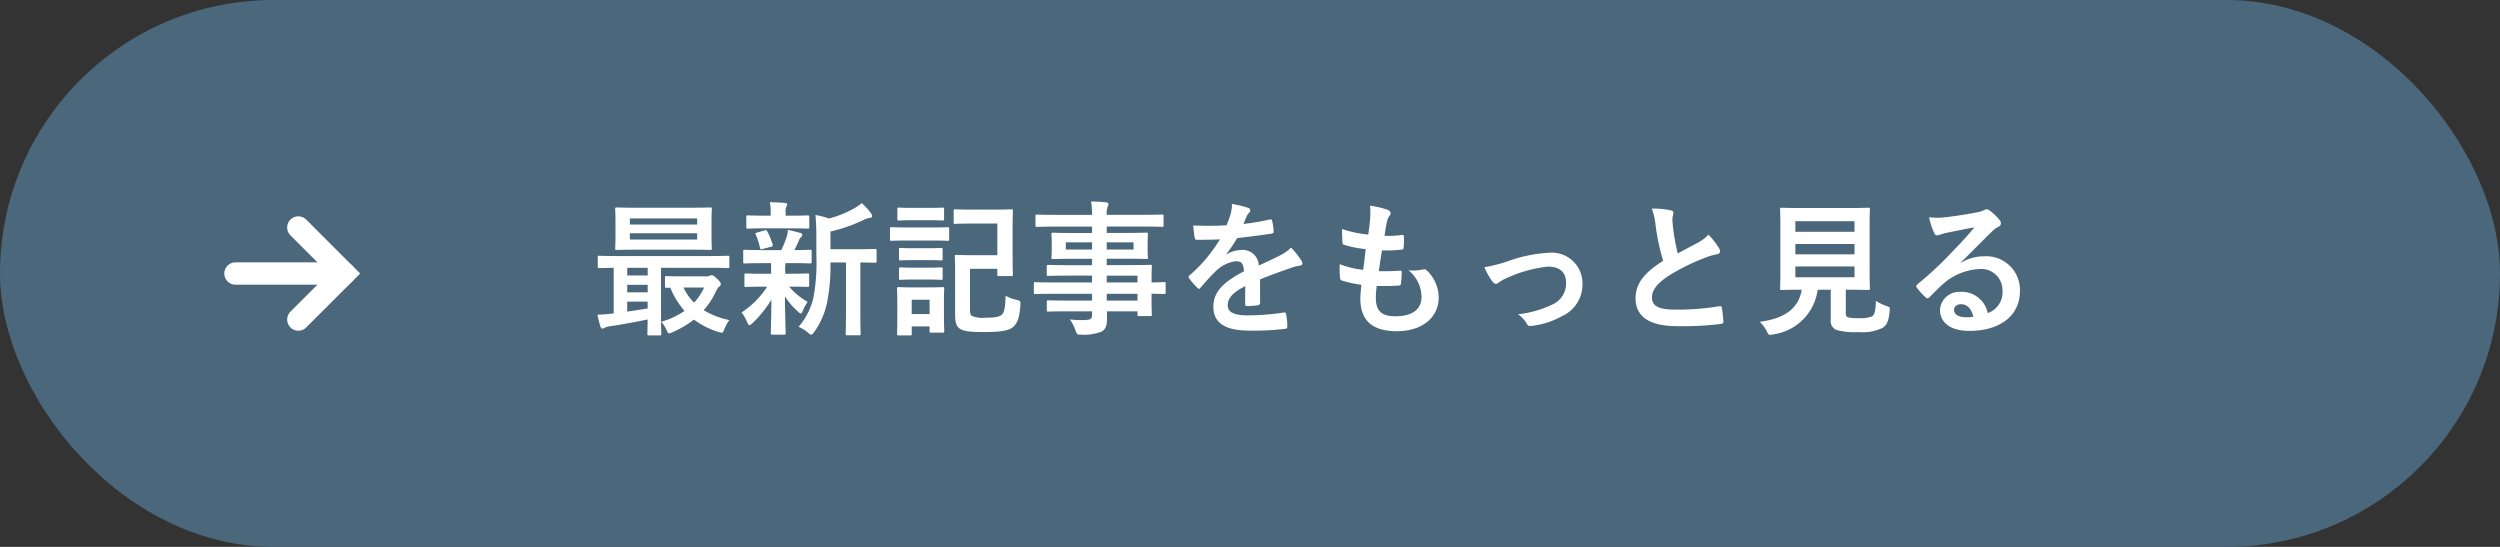 <svg xmlns="http://www.w3.org/2000/svg" width="224" height="49" viewBox="0 0 224 49">
  <rect x="0" y="0" width="224" height="49" fill="#333333" stroke="none"/>
  <g id="グループ_384" data-name="グループ 384" transform="translate(-994 -727)">
    <rect id="長方形_8" data-name="長方形 8" width="224" height="49" rx="24.5" transform="translate(994 727)" fill="#4b677b"/>
    <path id="パス_150" data-name="パス 150" d="M-58.89,1.053c.13,0,.143-.013.143-.143,0-.078-.026-.559-.026-1.56V-5.005h4.407c1.131,0,1.508.026,1.586.026.117,0,.13-.013.13-.143v-.819c0-.13-.013-.143-.13-.143-.078,0-.455.026-1.586.026h-8.346c-1.131,0-1.508-.026-1.586-.026-.13,0-.143.013-.143.143v.819c0,.13.013.143.143.143.065,0,.4-.013,1.287-.026V-.923a1.432,1.432,0,0,1-.234.026,11.7,11.7,0,0,1-1.222.091,8.687,8.687,0,0,0,.26,1.04c.039.13.1.208.182.208a.5.5,0,0,0,.208-.078,1.492,1.492,0,0,1,.468-.13c1.053-.156,2.34-.39,3.38-.611-.013.806-.026,1.209-.026,1.287,0,.13.013.143.143.143Zm-1.079-2.418c-.585.1-1.222.195-1.833.286v-.9h1.833ZM-61.8-4.316v-.689h1.833v.689Zm0,1.508v-.676h1.833v.676Zm.884-7.579c-1.287,0-1.729-.026-1.82-.026-.13,0-.143.013-.143.156,0,.078.026.364.026,1.066v1.365c0,.7-.026.988-.026,1.066,0,.143.013.156.143.156.091,0,.533-.026,1.82-.026h4.732c1.287,0,1.742.026,1.82.026.13,0,.143-.013.143-.156,0-.078-.026-.364-.026-1.066V-9.191c0-.7.026-.988.026-1.066,0-.143-.013-.156-.143-.156-.078,0-.533.026-1.82.026Zm5.382,2.847h-6.032V-8.1h6.032Zm-6.032-1.885h6.032v.546h-6.032Zm4.719,5.187c-1.027,0-1.352-.026-1.43-.026-.13,0-.143.013-.143.143v.754c0,.143.013.156.143.156.039,0,.13,0,.338-.013a7.3,7.3,0,0,0,1.274,2.08,7.1,7.1,0,0,1-2.093.975,2.519,2.519,0,0,1,.481.741c.091.208.143.3.234.3a1.024,1.024,0,0,0,.26-.091A8.747,8.747,0,0,0-55.822-.364,7.279,7.279,0,0,0-53.6.754c.338.1.364.1.494-.247a4.047,4.047,0,0,1,.455-.832,7.083,7.083,0,0,1-2.3-.884A6.793,6.793,0,0,0-53.9-2.782c.156-.325.247-.481.351-.546a.261.261,0,0,0,.13-.234c0-.091-.039-.182-.351-.481-.3-.273-.364-.3-.455-.3a.545.545,0,0,0-.195.052.684.684,0,0,1-.234.052Zm1.937,1a5.1,5.1,0,0,1-.9,1.352,4.6,4.6,0,0,1-.949-1.352ZM-42.2-5.486V-.91c0,1.222-.026,1.729-.026,1.794,0,.143.013.156.143.156h1.066c.117,0,.13-.013.13-.156,0-.065-.026-.572-.026-1.794V-5.486c.9.013,1.248.026,1.313.026.13,0,.143-.013.143-.143v-.949c0-.13-.013-.143-.143-.143-.078,0-.507.026-1.768.026h-2.223V-8.255A14.206,14.206,0,0,0-40.56-9.321a1.447,1.447,0,0,1,.507-.156c.117-.013.195-.078.195-.156a.416.416,0,0,0-.091-.247,5.247,5.247,0,0,0-.845-.923,3.573,3.573,0,0,1-.689.481,9.314,9.314,0,0,1-2.249.9,6.431,6.431,0,0,0-1.2-.312c.065.767.078,1.456.078,2.223V-6.1a16.854,16.854,0,0,1-.26,3.744A6,6,0,0,1-46.449.286a2.977,2.977,0,0,1,.845.52c.143.117.221.182.286.182.091,0,.156-.091.273-.247a7.068,7.068,0,0,0,1.118-2.47,16.927,16.927,0,0,0,.338-3.757Zm-6.721.065c.013.195.013.416.013.715v.234h-.676c-1.118,0-1.495-.026-1.573-.026-.13,0-.143.013-.143.143v.923c0,.13.013.143.143.143.078,0,.455-.026,1.573-.026h.325A7.966,7.966,0,0,1-51.558-1a3.662,3.662,0,0,1,.507.871c.065.169.117.26.208.26.065,0,.143-.065.273-.182a10.277,10.277,0,0,0,1.69-2.106c-.013,1.625-.052,2.574-.052,3,0,.13.013.143.143.143h1.027c.143,0,.156-.013.156-.143,0-.455-.052-1.482-.065-3.289a6.413,6.413,0,0,0,1.157,1.352c.13.13.221.182.273.182s.1-.078.156-.208a3.735,3.735,0,0,1,.455-.832,6.1,6.1,0,0,1-1.664-1.365h.091c1.1,0,1.482.026,1.56.026.13,0,.143-.013.143-.143v-.923c0-.13-.013-.143-.143-.143-.078,0-.455.026-1.56.026h-.442v-.234a3.732,3.732,0,0,1,.026-.715h.6c1.131,0,1.521.026,1.6.026.13,0,.143-.013.143-.143v-.936c0-.13-.013-.143-.143-.143s-.507.026-1.4.026c.156-.3.26-.533.4-.858a.7.7,0,0,1,.195-.3.23.23,0,0,0,.1-.195c0-.091-.026-.143-.156-.182-.377-.091-.7-.195-1.131-.273a2.026,2.026,0,0,1-.091.572A8.155,8.155,0,0,1-48-6.591h-1.677c-1.144,0-1.521-.026-1.6-.026-.117,0-.13.013-.13.143v.936c0,.13.013.143.13.143.078,0,.455-.026,1.6-.026Zm1.755-3.12c1.079,0,1.443.026,1.521.026.143,0,.156-.013.156-.143v-.9c0-.13-.013-.143-.156-.143-.078,0-.442.026-1.521.026h-.442v-.338a.888.888,0,0,1,.065-.468.5.5,0,0,0,.078-.221c0-.065-.078-.1-.208-.117-.468-.039-.884-.052-1.352-.065a3.7,3.7,0,0,1,.078.858v.351h-.507c-1.079,0-1.456-.026-1.534-.026-.13,0-.143.013-.143.143v.9c0,.13.013.143.143.143.078,0,.455-.026,1.534-.026ZM-48.906-6.89c.143-.039.169-.078.13-.208a5.689,5.689,0,0,0-.481-1.17c-.052-.1-.078-.13-.234-.091l-.663.195c-.182.039-.195.078-.117.221A5.348,5.348,0,0,1-49.907-6.8c.039.143.091.156.26.1Zm20.267-2.08v2.834h-2.3c-.858,0-1.274-.026-1.365-.026-.13,0-.143.013-.143.143,0,.091.026.546.026,1.443V-.858c0,.715.091,1.053.377,1.274.312.26.962.338,2.171.338,1.7,0,2.353-.156,2.7-.507.312-.3.52-.741.6-1.872.026-.4,0-.429-.39-.52a3.125,3.125,0,0,1-.936-.364c-.026,1.053-.117,1.443-.286,1.651-.208.234-.572.325-1.547.325a2.306,2.306,0,0,1-1.2-.169c-.117-.078-.156-.26-.156-.585V-4.914h2.444v.494c0,.143.013.156.143.156H-27.4c.143,0,.156-.013.156-.156,0-.078-.026-.468-.026-1.378V-8.71c0-.923.026-1.313.026-1.391,0-.13-.013-.143-.156-.143-.078,0-.442.026-1.482.026H-30.94c-1.053,0-1.391-.026-1.469-.026-.13,0-.143.013-.143.143v1.014c0,.13.013.143.143.143.078,0,.416-.026,1.469-.026Zm-4.784,6.838c0-.611.026-.923.026-1,0-.13-.013-.143-.143-.143-.091,0-.364.026-1.2.026h-1.547c-.832,0-1.1-.026-1.183-.026-.143,0-.156.013-.156.143,0,.091.026.4.026,1.222v.858C-37.6.52-37.622.819-37.622.91c0,.13.013.143.156.143h1.014c.13,0,.143-.013.143-.143V.247h1.6V.663c0,.13.013.143.143.143h1.027c.13,0,.143-.013.143-.143,0-.078-.026-.364-.026-1.872Zm-1.287-.013V-.858h-1.6V-2.145Zm-2.028-6.474c-.988,0-1.313-.026-1.391-.026-.117,0-.13.013-.13.143v.923c0,.143.013.156.13.156.078,0,.4-.026,1.391-.026h2.262c.988,0,1.313.026,1.391.026.117,0,.13-.013.13-.156V-8.5c0-.13-.013-.143-.13-.143-.078,0-.4.026-1.391.026Zm.468-1.755c-.845,0-1.1-.026-1.183-.026-.13,0-.143.013-.143.143v.871c0,.13.013.143.143.143.078,0,.338-.026,1.183-.026h1.534c.832,0,1.092.026,1.17.026.143,0,.156-.013.156-.143v-.871c0-.13-.013-.143-.156-.143-.078,0-.338.026-1.17.026Zm.065,5.356c-.793,0-1.027-.026-1.1-.026-.13,0-.143.013-.143.143v.845c0,.117.013.13.143.13.078,0,.312-.026,1.1-.026h1.417c.78,0,1.014.026,1.092.026.143,0,.156-.013.156-.13V-4.9c0-.13-.013-.143-.156-.143-.078,0-.312.026-1.092.026Zm0-1.742c-.793,0-1.027-.026-1.1-.026-.13,0-.143.013-.143.143v.832c0,.13.013.143.143.143.078,0,.312-.026,1.1-.026h1.417c.78,0,1.014.026,1.092.026.143,0,.156-.013.156-.143v-.832c0-.13-.013-.143-.156-.143-.078,0-.312.026-1.092.026ZM-20.15-2.678v.611h-2.132c-1.274,0-1.7-.026-1.781-.026-.13,0-.143.013-.143.156v.7c0,.143.013.156.143.156.078,0,.507-.026,1.781-.026h2.132v.3c0,.377-.117.468-.676.481a8.874,8.874,0,0,1-1.313-.052,4.191,4.191,0,0,1,.507.988c.13.364.13.377.52.377A4.208,4.208,0,0,0-19.279.7c.351-.208.468-.559.468-1.157,0-.2,0-.416-.013-.65h2.743v.286c0,.13.013.143.143.143h1c.13,0,.143-.013.143-.143,0-.078-.026-.416-.026-1.2v-.663c.767.013,1.066.026,1.131.026.117,0,.13-.013.13-.143v-.78c0-.13-.013-.143-.13-.143-.065,0-.364.026-1.131.026v-.3c0-.741.026-1.053.026-1.131,0-.13-.013-.143-.143-.143-.065,0-.52.026-1.794.026h-2.106v-.572h1.729c1.274,0,1.729.026,1.82.026.13,0,.143-.013.143-.156,0-.078-.026-.247-.026-.676v-.7c0-.429.026-.6.026-.676,0-.143-.013-.156-.143-.156-.091,0-.546.026-1.82.026h-1.729V-8.7h3.3c1.17,0,1.573.026,1.651.026.13,0,.143-.013.143-.143v-.819c0-.13-.013-.143-.143-.143-.078,0-.481.026-1.651.026h-3.3a2.015,2.015,0,0,1,.078-.728.5.5,0,0,0,.078-.247c0-.078-.091-.13-.208-.143-.455-.052-.871-.065-1.352-.078a6.216,6.216,0,0,1,.091,1.2h-3.276c-1.17,0-1.573-.026-1.651-.026-.13,0-.143.013-.143.143v.819c0,.13.013.143.143.143.078,0,.481-.026,1.651-.026h3.276v.572h-1.677c-1.274,0-1.729-.026-1.807-.026-.143,0-.156.013-.156.156,0,.078.026.247.026.676v.7c0,.429-.026.6-.026.676,0,.143.013.156.156.156.078,0,.533-.026,1.807-.026h1.677v.572H-22.3c-1.261,0-1.69-.026-1.768-.026-.13,0-.143.013-.143.143v.715c0,.117.013.13.143.13.078,0,.507-.026,1.768-.026h2.145v.611h-3.484c-1.131,0-1.521-.026-1.6-.026-.117,0-.13.013-.13.143v.78c0,.13.013.143.13.143.078,0,.468-.026,1.6-.026ZM-16.081-4.3v.611h-2.756V-4.3Zm-2.756,2.236v-.611h2.756v.611Zm2.405-4.576h-2.405v-.65h2.405Zm-6.071,0v-.65h2.353v.65ZM-5.1-3.965c1.105-.455,1.95-.741,2.8-1.04a4.157,4.157,0,0,1,.793-.2c.13-.026.2-.078.2-.182a.514.514,0,0,0-.1-.286,8.008,8.008,0,0,0-.91-1.144,3.91,3.91,0,0,1-.988.7c-.663.338-1.4.676-1.911.91A1.436,1.436,0,0,0-6.812-6.6a2.587,2.587,0,0,0-1.3.4l-.013-.026A13.415,13.415,0,0,0-7.15-7.67c.949-.1,2.067-.247,3.042-.39.182-.026.234-.078.221-.208a4.383,4.383,0,0,0-.13-.936c-.026-.117-.065-.156-.208-.13a20.913,20.913,0,0,1-2.366.4c.156-.351.221-.52.3-.7a1.013,1.013,0,0,1,.221-.312.251.251,0,0,0,.091-.195.233.233,0,0,0-.156-.221,8.209,8.209,0,0,0-1.482-.364,3.164,3.164,0,0,1-.091.793A10.017,10.017,0,0,1-8.1-8.814a28.675,28.675,0,0,1-2.99.013c.039.39.091.871.13,1.079.026.143.065.208.182.208.767,0,1.469-.013,2.08-.039a13.284,13.284,0,0,1-2.717,3.224c-.065.052-.091.091-.091.143a.211.211,0,0,0,.052.117,6.184,6.184,0,0,0,.741.858.259.259,0,0,0,.143.091c.052,0,.091-.039.156-.117a17.519,17.519,0,0,1,1.3-1.417A3.138,3.138,0,0,1-7.319-5.59c.585-.026.741.234.78.9C-8.5-3.679-9.282-2.769-9.282-1.521-9.282-.013-8.151.624-6.019.624A23.122,23.122,0,0,0-2.8.455c.1,0,.156-.091.143-.247A5.818,5.818,0,0,0-2.769-.858c-.013-.117-.065-.156-.182-.143a22.217,22.217,0,0,1-3.237.26c-1.365,0-1.807-.351-1.807-.9,0-.624.416-1.131,1.573-1.729-.013.468-.013,1.118-.013,1.586,0,.13.052.208.169.208a7.033,7.033,0,0,0,.923-.065c.169-.026.247-.091.247-.234ZM5.356-3.38c.663.013,1.339.013,1.989-.039.13,0,.169-.052.182-.208A8.761,8.761,0,0,0,7.592-4.6c0-.117-.039-.169-.208-.143-.624.039-1.157.052-1.846.039.078-.52.208-1.4.286-1.859A12.817,12.817,0,0,0,7.553-6.63c.156-.013.208-.052.208-.195A6.069,6.069,0,0,0,7.787-7.8c0-.091-.039-.156-.13-.156a7.411,7.411,0,0,1-1.6.078c.065-.481.143-.923.208-1.222A1.274,1.274,0,0,1,6.5-9.659a.38.38,0,0,0,.1-.247c0-.117-.1-.234-.286-.3a7.728,7.728,0,0,0-1.56-.364,6.114,6.114,0,0,1,.013,1.092c-.026.39-.065.741-.169,1.495a10.567,10.567,0,0,1-2.353-.494c0,.468.026.9.039,1.209,0,.117.052.182.208.221a9.091,9.091,0,0,0,1.872.364c-.052.533-.156,1.378-.221,1.859A8.129,8.129,0,0,1,2.041-5.33a7.513,7.513,0,0,0,.026,1.209c.013.156.052.221.143.247a10.241,10.241,0,0,0,1.768.39c-.052.585-.091.949-.091,1.222,0,1.9.975,2.938,3.276,2.938,2.236,0,3.744-1.2,3.744-3.042A3.389,3.389,0,0,0,9.8-4.81a.3.3,0,0,0-.273-.052A4.147,4.147,0,0,1,8.2-4.784a3.13,3.13,0,0,1,1.17,2.366c0,1.17-.845,1.755-2.366,1.755-1.209,0-1.729-.468-1.729-1.664A8.009,8.009,0,0,1,5.356-3.38ZM15-5.057A6.645,6.645,0,0,0,15.7-3.8c.13.156.221.234.338.234a.407.407,0,0,0,.26-.13,4.173,4.173,0,0,1,.728-.4,11.633,11.633,0,0,1,3.679-1.014c1.04,0,1.612.507,1.612,1.43a2.033,2.033,0,0,1-1.17,1.937,9.447,9.447,0,0,1-3.133.9,2.73,2.73,0,0,1,.793.858c.091.169.195.221.429.182a7.052,7.052,0,0,0,2.691-.858A3.107,3.107,0,0,0,23.79-3.575a2.747,2.747,0,0,0-2.964-2.782,12.778,12.778,0,0,0-3.8.793A13.993,13.993,0,0,1,15-5.057Zm15-5.252A5.817,5.817,0,0,1,30.342-8.8a19.729,19.729,0,0,0,.676,3.172c-1.521.962-2.47,1.911-2.47,3.354,0,1.69,1.3,2.5,3.757,2.5a27.78,27.78,0,0,0,3.874-.2c.156-.013.247-.078.234-.221a11.48,11.48,0,0,0-.13-1.209c-.026-.156-.091-.182-.234-.156a22.7,22.7,0,0,1-3.965.3c-1.495,0-2.067-.325-2.067-1.092,0-.611.4-1.222,1.534-1.963a18.091,18.091,0,0,1,3.055-1.521,6.238,6.238,0,0,1,1.248-.39c.182-.026.26-.13.26-.26a.526.526,0,0,0-.091-.273,6.676,6.676,0,0,0-.949-1.222,3.216,3.216,0,0,1-.9.7c-.728.39-1.2.637-1.846.988a18.278,18.278,0,0,1-.416-2.236c-.026-.3-.065-.611-.065-.871,0-.182.091-.364.091-.546,0-.1-.078-.169-.234-.208A7.524,7.524,0,0,0,30-10.309ZM47.385-3.042h.234c1.248,0,1.69.026,1.781.026.13,0,.143-.013.143-.143,0-.078-.026-.572-.026-1.586V-8.632c0-1.04.026-1.521.026-1.612,0-.13-.013-.143-.143-.143-.091,0-.533.026-1.781.026H43.433c-1.261,0-1.7-.026-1.781-.026-.143,0-.156.013-.156.143,0,.091.026.572.026,1.612v3.887c0,1.014-.026,1.495-.026,1.586,0,.13.013.143.156.143.078,0,.494-.026,1.755-.026h.026c-.26,1.625-1.469,2.587-3.77,2.873A3.01,3.01,0,0,1,40.3.676c.13.26.169.325.3.325a1.483,1.483,0,0,0,.273-.039,4.661,4.661,0,0,0,3.991-4h1.17V-.351a.852.852,0,0,0,.533.923,6.275,6.275,0,0,0,1.963.182A4.037,4.037,0,0,0,50.7.364c.364-.26.533-.6.611-1.508.039-.325.039-.325-.286-.442a4.59,4.59,0,0,1-.949-.455c-.013.871-.117,1.222-.325,1.378a2.56,2.56,0,0,1-1.118.169,4.412,4.412,0,0,1-1.014-.065c-.169-.039-.234-.13-.234-.429Zm.78-1.118h-5.3v-.962h5.3Zm0-5.018v.949h-5.3v-.949Zm-5.3,2.964v-.923h5.3v.923Zm14.82.728c.988-.949,1.859-1.859,2.808-2.782a2.1,2.1,0,0,1,.572-.416A.344.344,0,0,0,61.282-9a.451.451,0,0,0-.143-.312,4.919,4.919,0,0,0-.871-.832.464.464,0,0,0-.3-.1.672.672,0,0,0-.247.1,3.449,3.449,0,0,1-.715.195c-1.014.195-2.158.364-2.951.442a6.265,6.265,0,0,1-1.209-.026,6.224,6.224,0,0,0,.455,1.4.3.3,0,0,0,.286.221.954.954,0,0,0,.26-.065,4,4,0,0,1,.546-.156c.806-.169,1.729-.351,2.509-.494-.6.741-1.209,1.391-2.015,2.223a31.293,31.293,0,0,1-3.081,2.873c-.1.1-.143.195-.065.3a5.853,5.853,0,0,0,.767.845.319.319,0,0,0,.195.117c.065,0,.13-.052.221-.143.39-.39.754-.767,1.131-1.105a5.292,5.292,0,0,1,3.328-1.378,1.9,1.9,0,0,1,2.041,1.963A1.958,1.958,0,0,1,60.1-.949a2.366,2.366,0,0,0-2.444-1.9,1.725,1.725,0,0,0-1.833,1.586c0,1.209.988,1.911,2.626,1.911,2.782,0,4.537-1.391,4.537-3.562a3.017,3.017,0,0,0-3.224-3.12,3.912,3.912,0,0,0-2.067.585ZM58.812-.624a2.846,2.846,0,0,1-.6.052c-.78,0-1.131-.273-1.131-.676,0-.273.247-.494.624-.494C58.253-1.742,58.643-1.339,58.812-.624Z" transform="translate(1112 756)" fill="#fff"/>
    <g id="グループ_370" data-name="グループ 370" transform="translate(1015.098 747.381)">
      <g id="グループ_11" data-name="グループ 11" transform="translate(0 0)">
        <path id="パス_40" data-name="パス 40" d="M337,174.088l4.126,4.126L337,182.339" transform="translate(-331.368 -174.088)" fill="none" stroke="#fff" stroke-linecap="round" stroke-miterlimit="10" stroke-width="2"/>
        <line id="線_1" data-name="線 1" x1="9.757" transform="translate(0 4.126)" fill="none" stroke="#fff" stroke-linecap="round" stroke-miterlimit="10" stroke-width="2"/>
      </g>
    </g>
  </g>
</svg>
